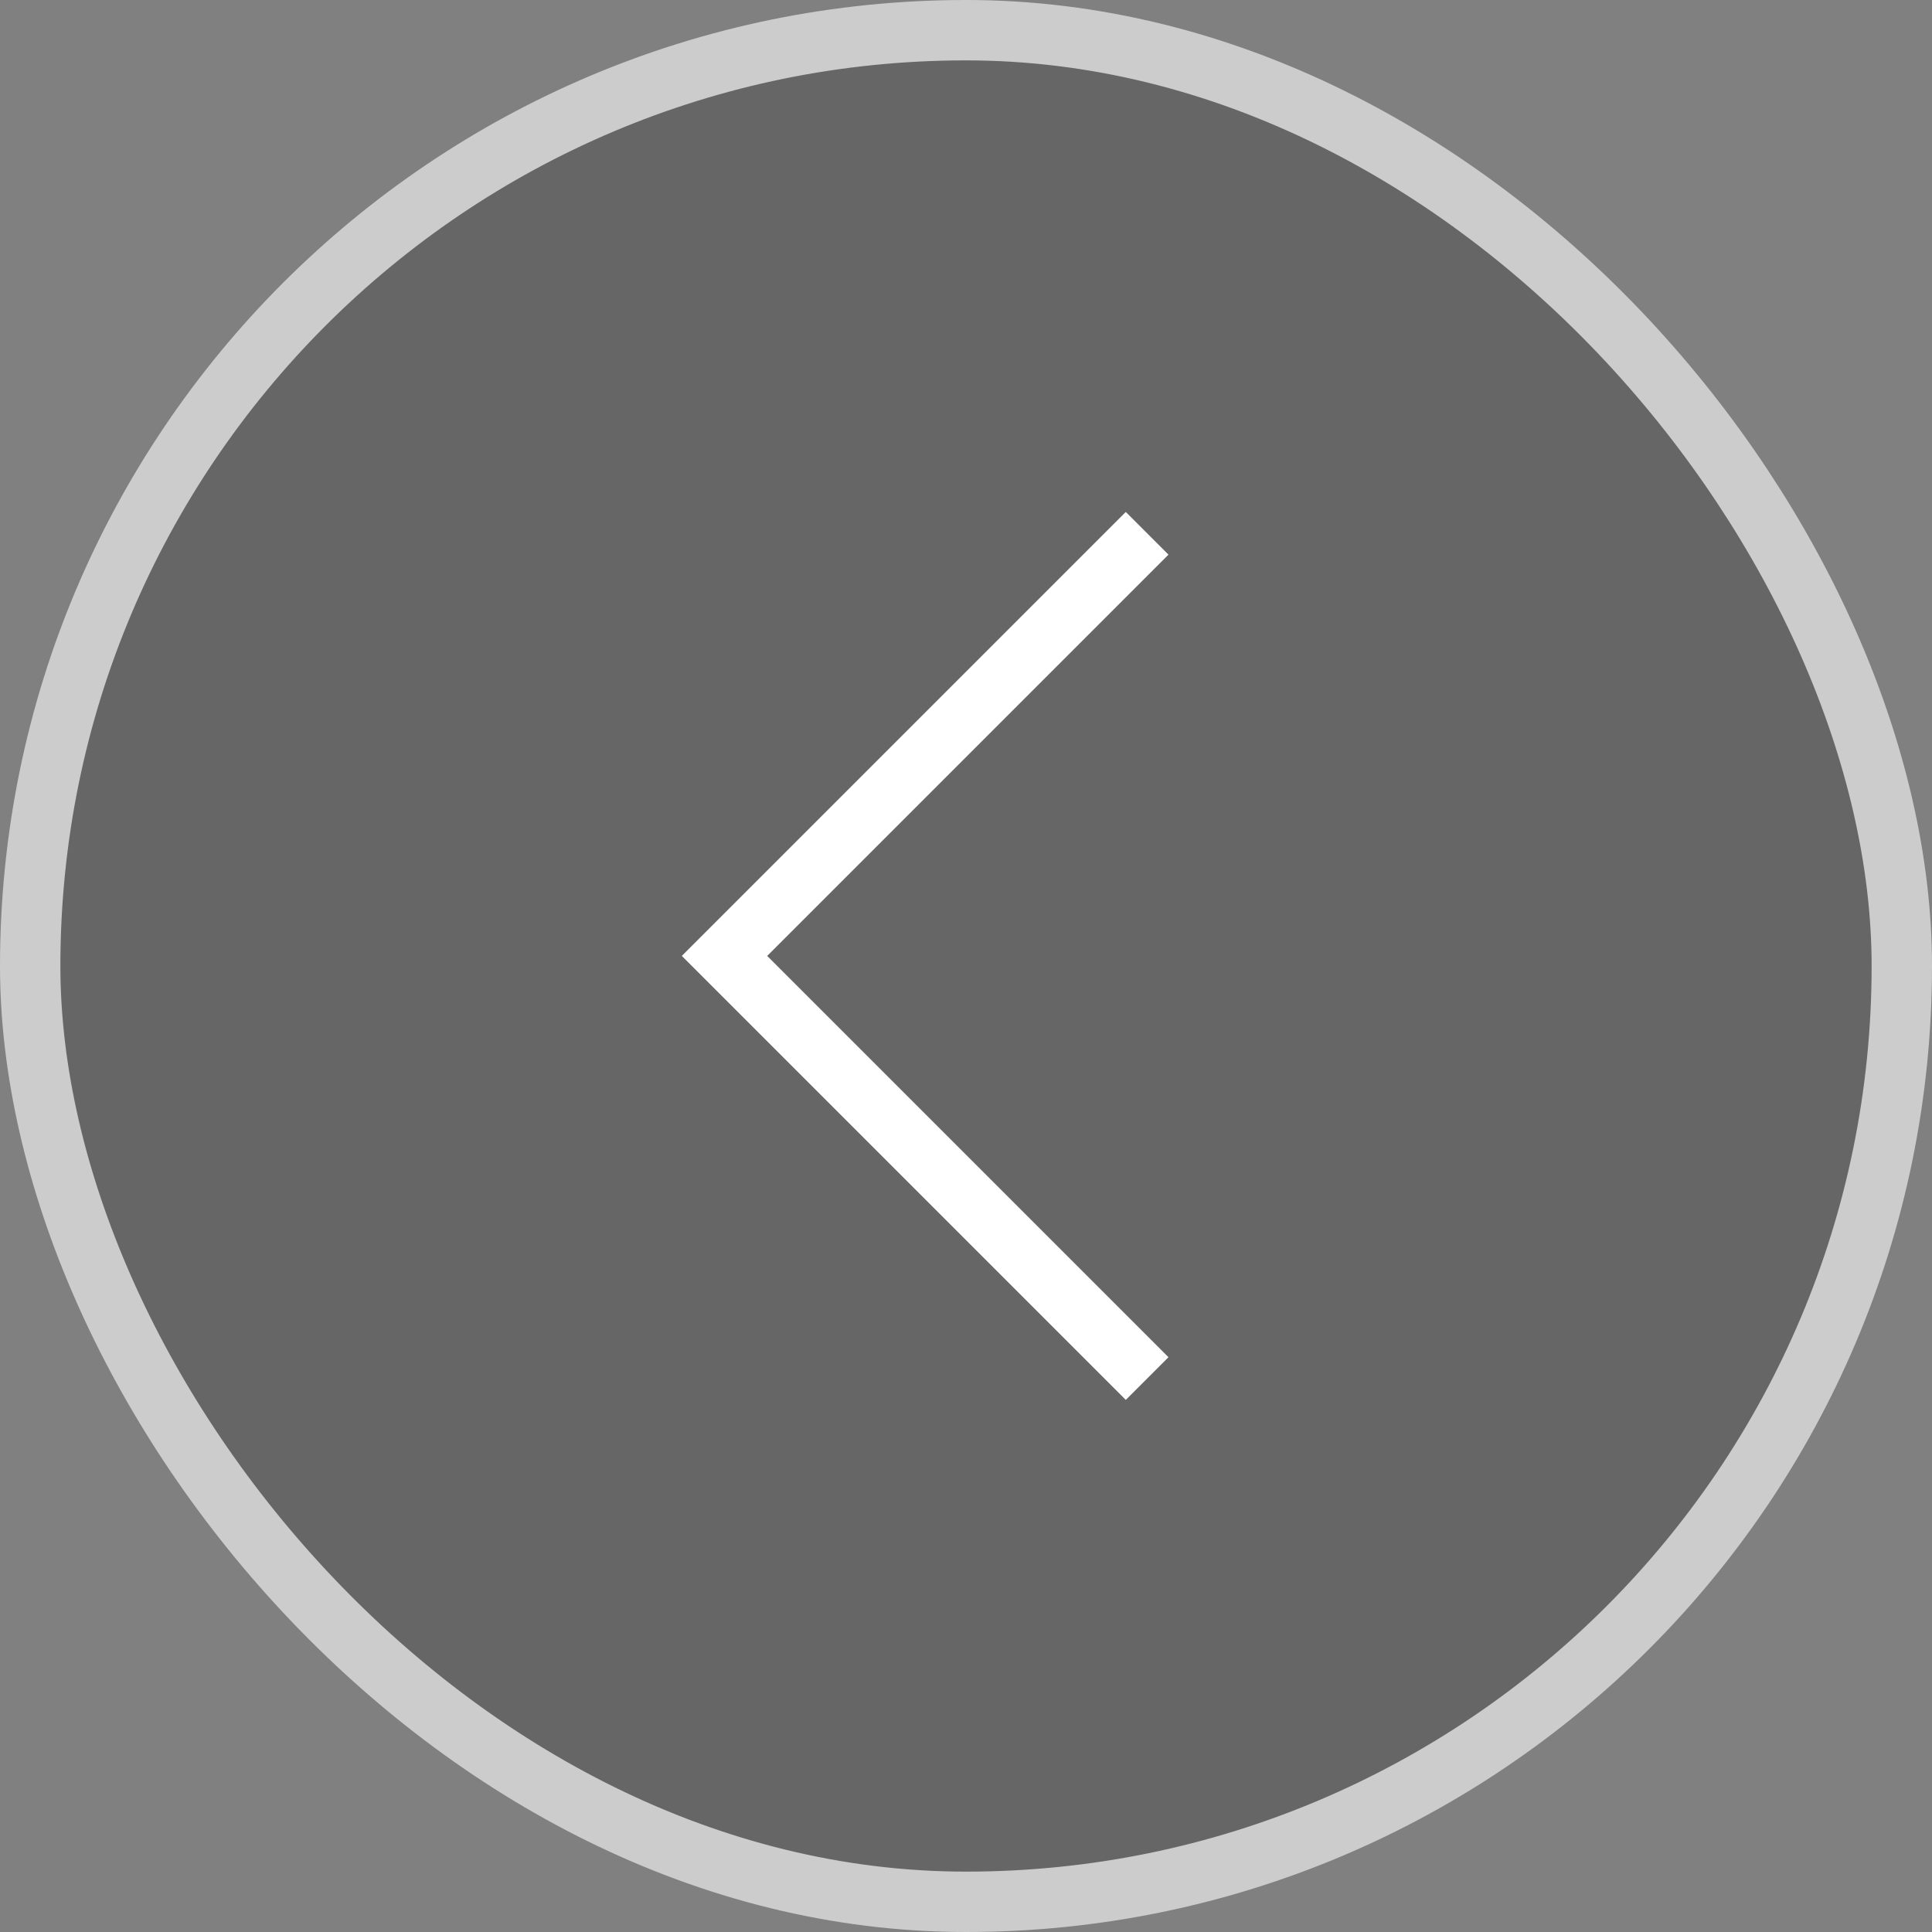 <svg xmlns="http://www.w3.org/2000/svg" width="32" height="32" viewBox="0 0 32 32" fill="none">
  <rect x="0" y="0" width="32" height="32" fill="#808080" stroke="none"/>
  <rect x="31.5" y="31.5" width="31" height="31" rx="15.5" transform="rotate(-180 31.5 31.5)" fill="black" fill-opacity="0.2" stroke="#CCCCCC"/>
  <path d="M19 22.833L12 15.833L19 8.833" stroke="white"/>
</svg>
